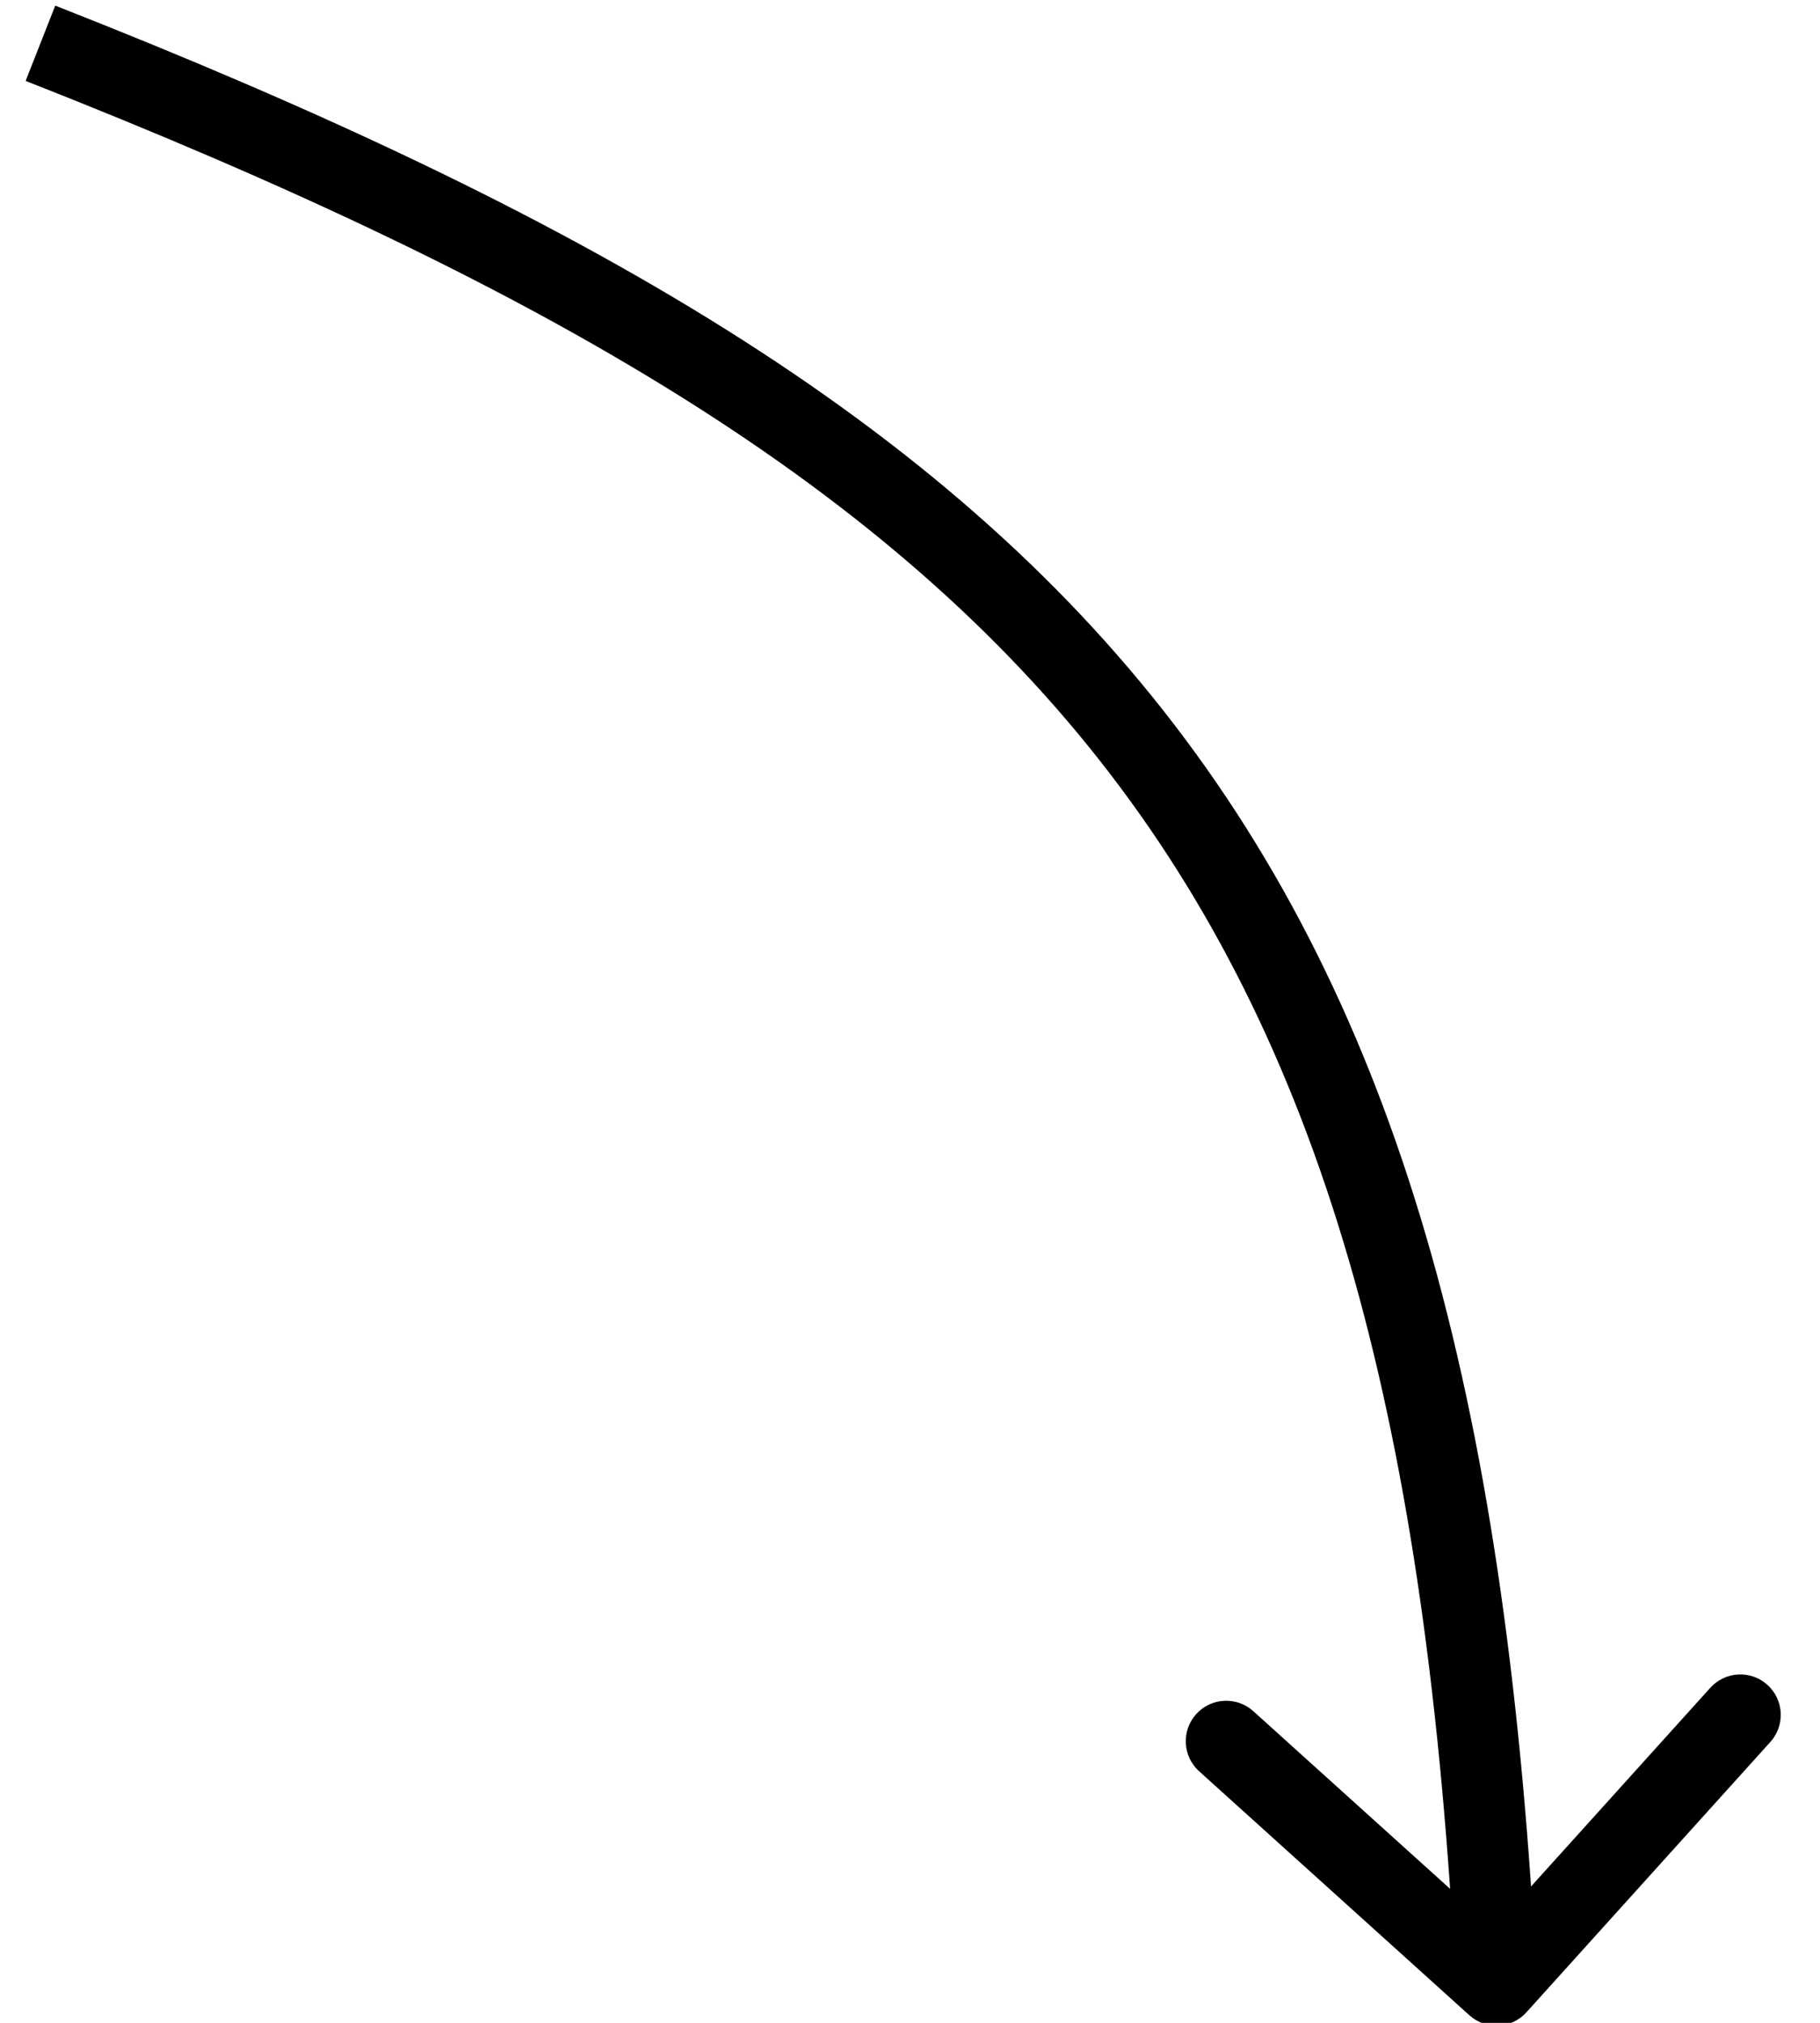 <?xml version="1.0" encoding="UTF-8"?> <svg xmlns="http://www.w3.org/2000/svg" viewBox="0 0 45.00 50.00" data-guides="{&quot;vertical&quot;:[],&quot;horizontal&quot;:[]}"><defs></defs><path fill="black" stroke="none" fill-opacity="1" stroke-width="1" stroke-opacity="1" id="tSvg14000801f9" title="Path 1" d="M37.742 49.739C37.372 50.149 36.74 50.182 36.33 49.812C34.103 47.802 31.876 45.792 29.649 43.782C29.239 43.412 29.206 42.779 29.576 42.369C29.946 41.959 30.579 41.927 30.989 42.297C32.968 44.084 34.948 45.87 36.928 47.657C38.714 45.677 40.501 43.698 42.288 41.718C42.658 41.308 43.29 41.276 43.7 41.646C44.11 42.016 44.142 42.648 43.772 43.058C41.762 45.285 39.752 47.512 37.742 49.739ZM1 1.069C1.122 0.759 1.244 0.449 1.366 0.139C14.424 5.269 23.282 10.417 29.021 17.894C34.772 25.386 37.284 35.071 37.999 49.018C37.666 49.035 37.333 49.052 37 49.069C36.667 49.086 36.334 49.103 36.001 49.12C35.295 35.332 32.822 26.13 27.435 19.112C22.038 12.081 13.606 7.097 0.634 2C0.756 1.69 0.878 1.38 1 1.069Z"></path></svg> 